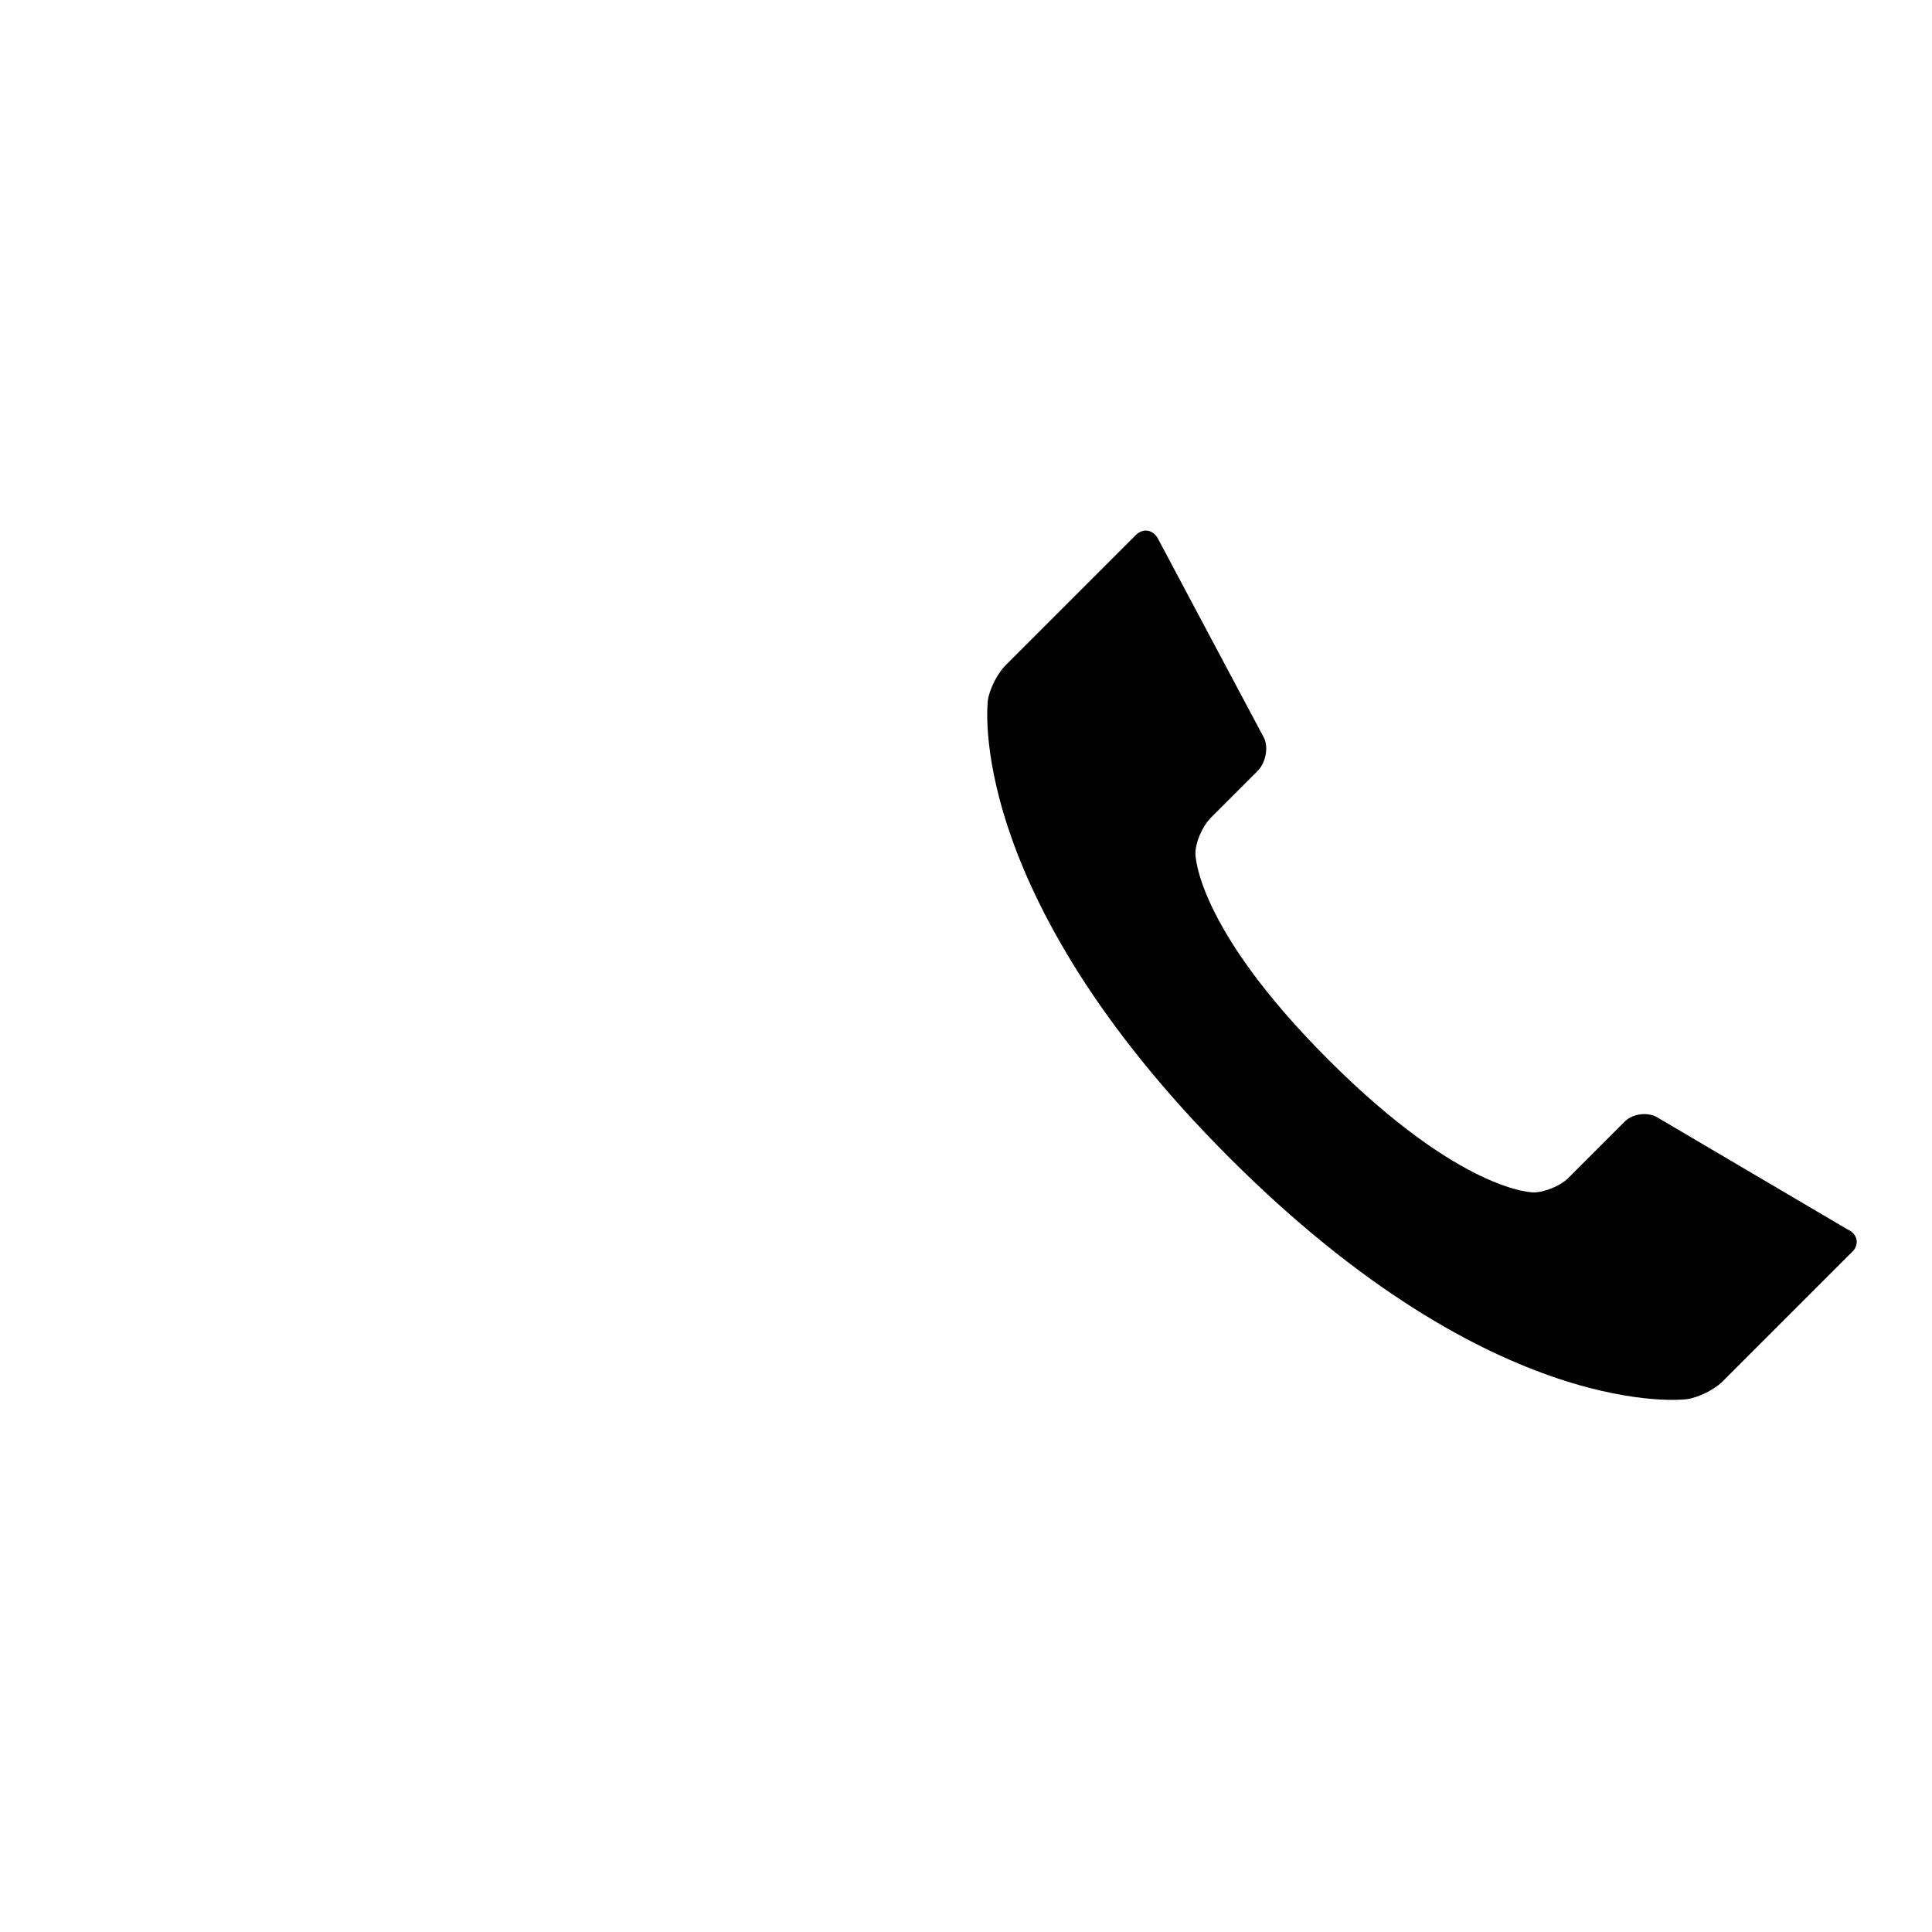 <?xml version="1.0" encoding="utf-8"?>
<!-- Svg Vector Icons : http://www.onlinewebfonts.com/icon -->
<!DOCTYPE svg PUBLIC "-//W3C//DTD SVG 1.1//EN" "http://www.w3.org/Graphics/SVG/1.1/DTD/svg11.dtd">
<svg version="1.1" xmlns="http://www.w3.org/2000/svg" xmlns:xlink="http://www.w3.org/1999/xlink" x="0px" y="0px" viewBox="0 0 256 256" enable-background="new 0 0 256 256" xml:space="preserve">
<g><g><path fill="#000000" d="M10,119.2"/><path fill="#000000" d="M244.8,162.9L219.5,148c-1.3-0.7-3.3-0.4-4.3,0.7l-7.4,7.4c-1,1-3.1,1.9-4.6,1.9c0,0-9.5,0.1-27.2-17.6c-17.7-17.7-17.6-27.3-17.6-27.3c0-1.5,0.9-3.5,1.9-4.6l6.4-6.4c1-1.1,1.4-3,0.8-4.3l-14-26.3c-0.6-1.3-2-1.6-3-0.6l-17.3,17.3c-1,1-2.1,3.1-2.3,4.6c0,0-3.4,25.2,32,60.6c35.4,35.4,60.6,32,60.6,32c1.5-0.2,3.5-1.2,4.6-2.2l17.3-17.3C246.4,165,246.2,163.5,244.8,162.9z"/></g></g>
</svg>